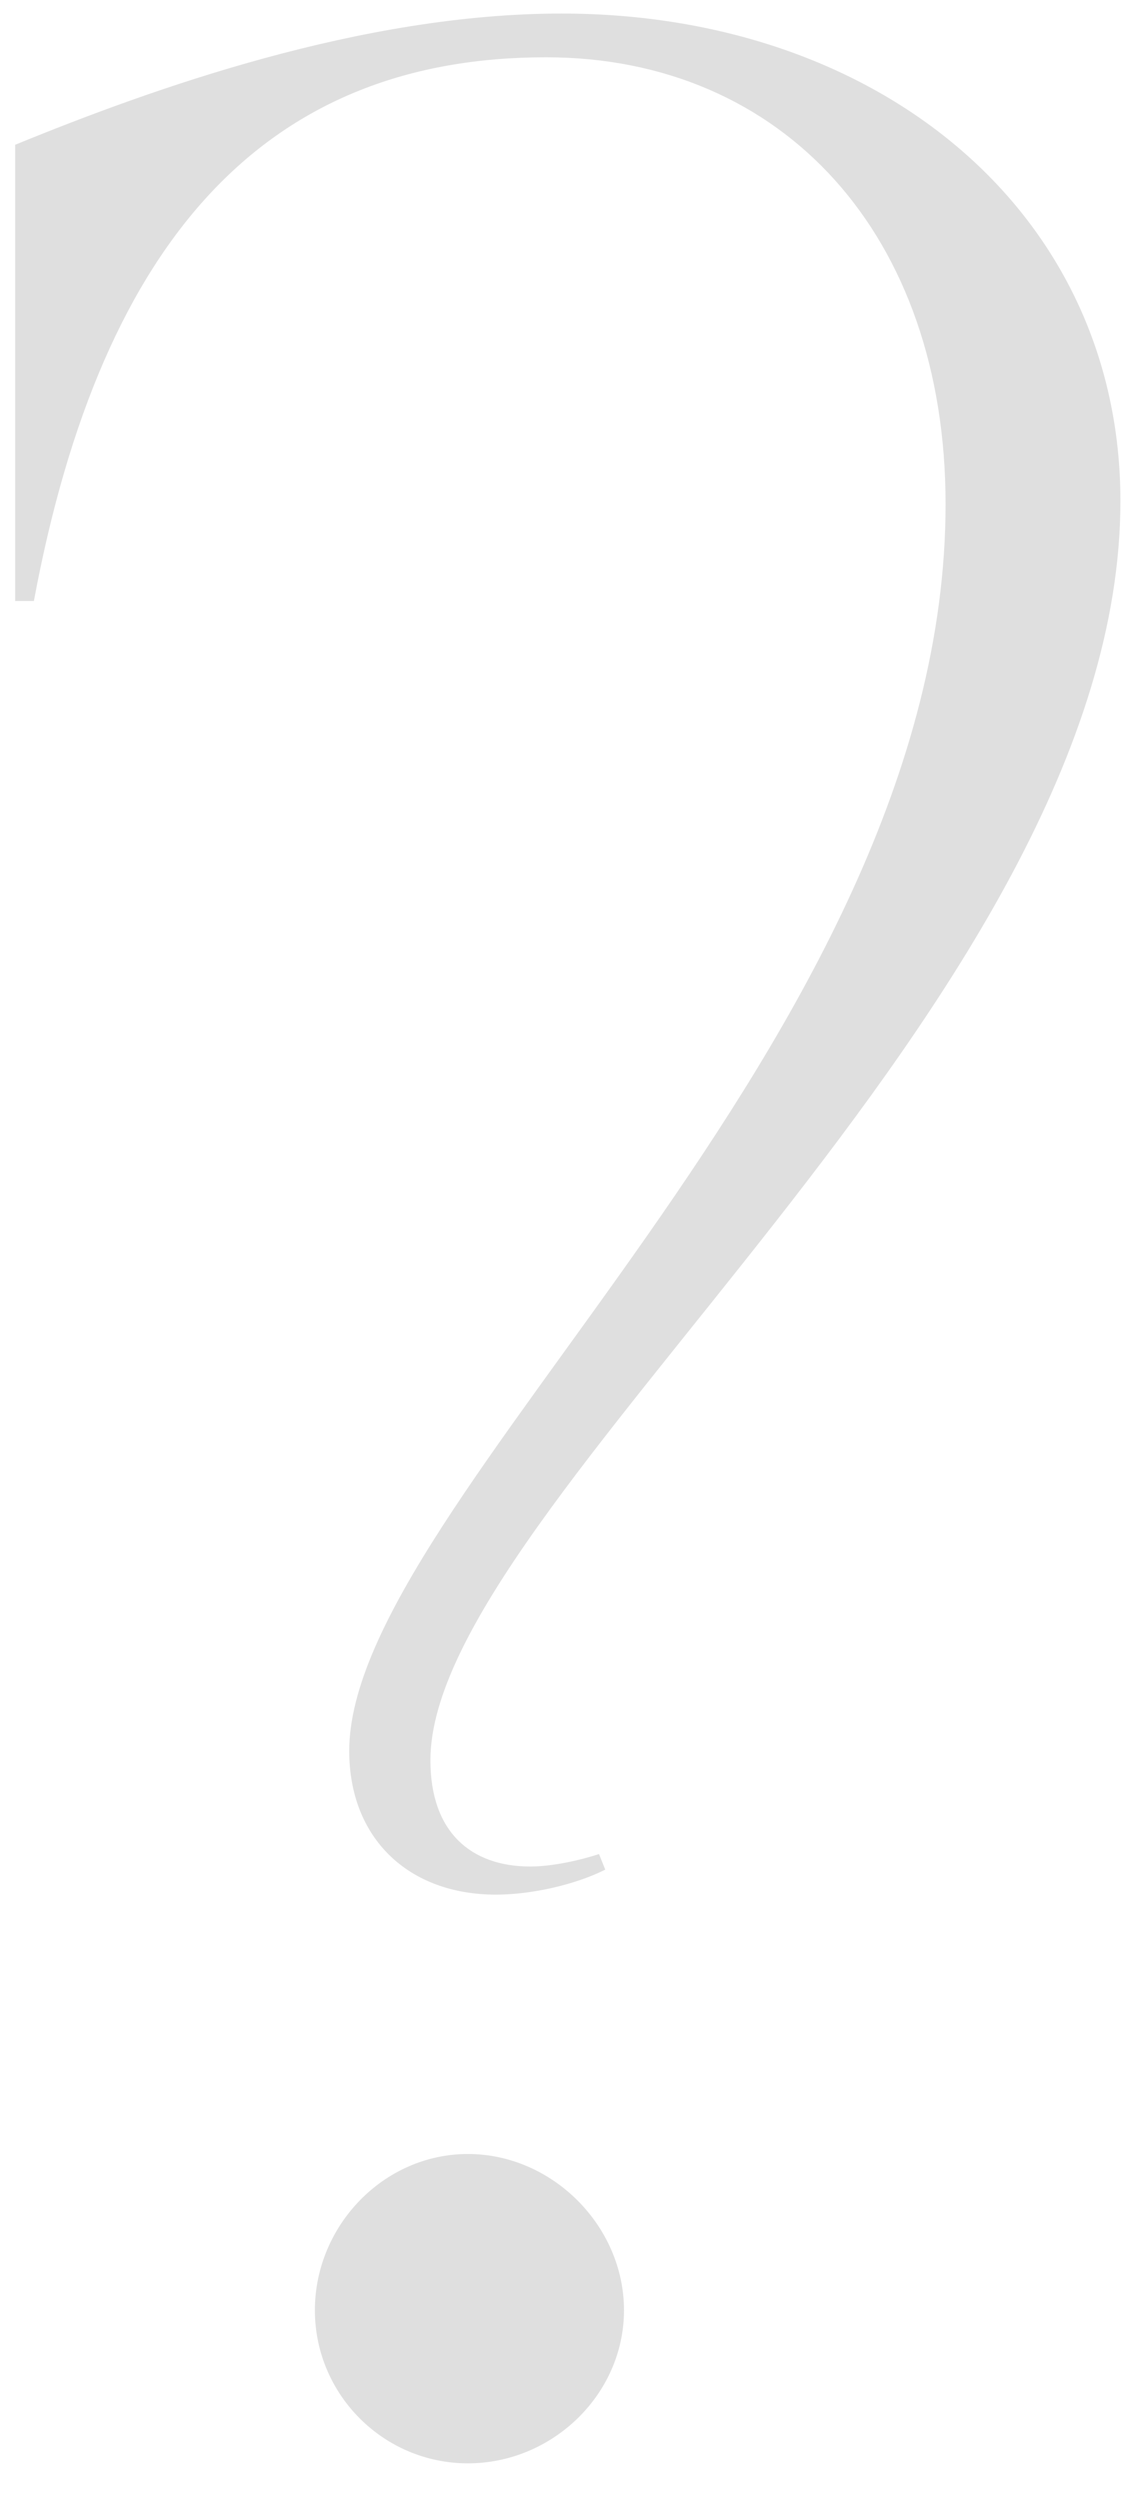 <?xml version="1.0" encoding="UTF-8"?> <svg xmlns="http://www.w3.org/2000/svg" width="27" height="60" viewBox="0 0 27 60" fill="none"><path opacity="0.2" d="M11.914 45.475C9.814 45.475 8.389 44.125 8.389 42.025C8.389 36.025 22.714 25 22.714 12.1C22.714 5.65 18.814 1.375 13.114 1.375C6.514 1.375 2.464 5.575 0.814 14.425H0.364V3.475C3.664 2.125 8.689 0.325 13.489 0.325C21.139 0.325 26.914 5.125 26.914 12.025C26.914 24.025 10.339 36.1 10.339 42.25C10.339 43.975 11.314 44.8 12.739 44.8C13.264 44.8 13.939 44.65 14.389 44.5L14.539 44.875C13.789 45.25 12.739 45.475 11.914 45.475ZM11.239 59.125C9.214 59.125 7.564 57.475 7.564 55.45C7.564 53.425 9.214 51.7 11.239 51.7C13.264 51.7 14.989 53.425 14.989 55.45C14.989 57.475 13.264 59.125 11.239 59.125Z" fill="#5F5F5F"></path></svg> 